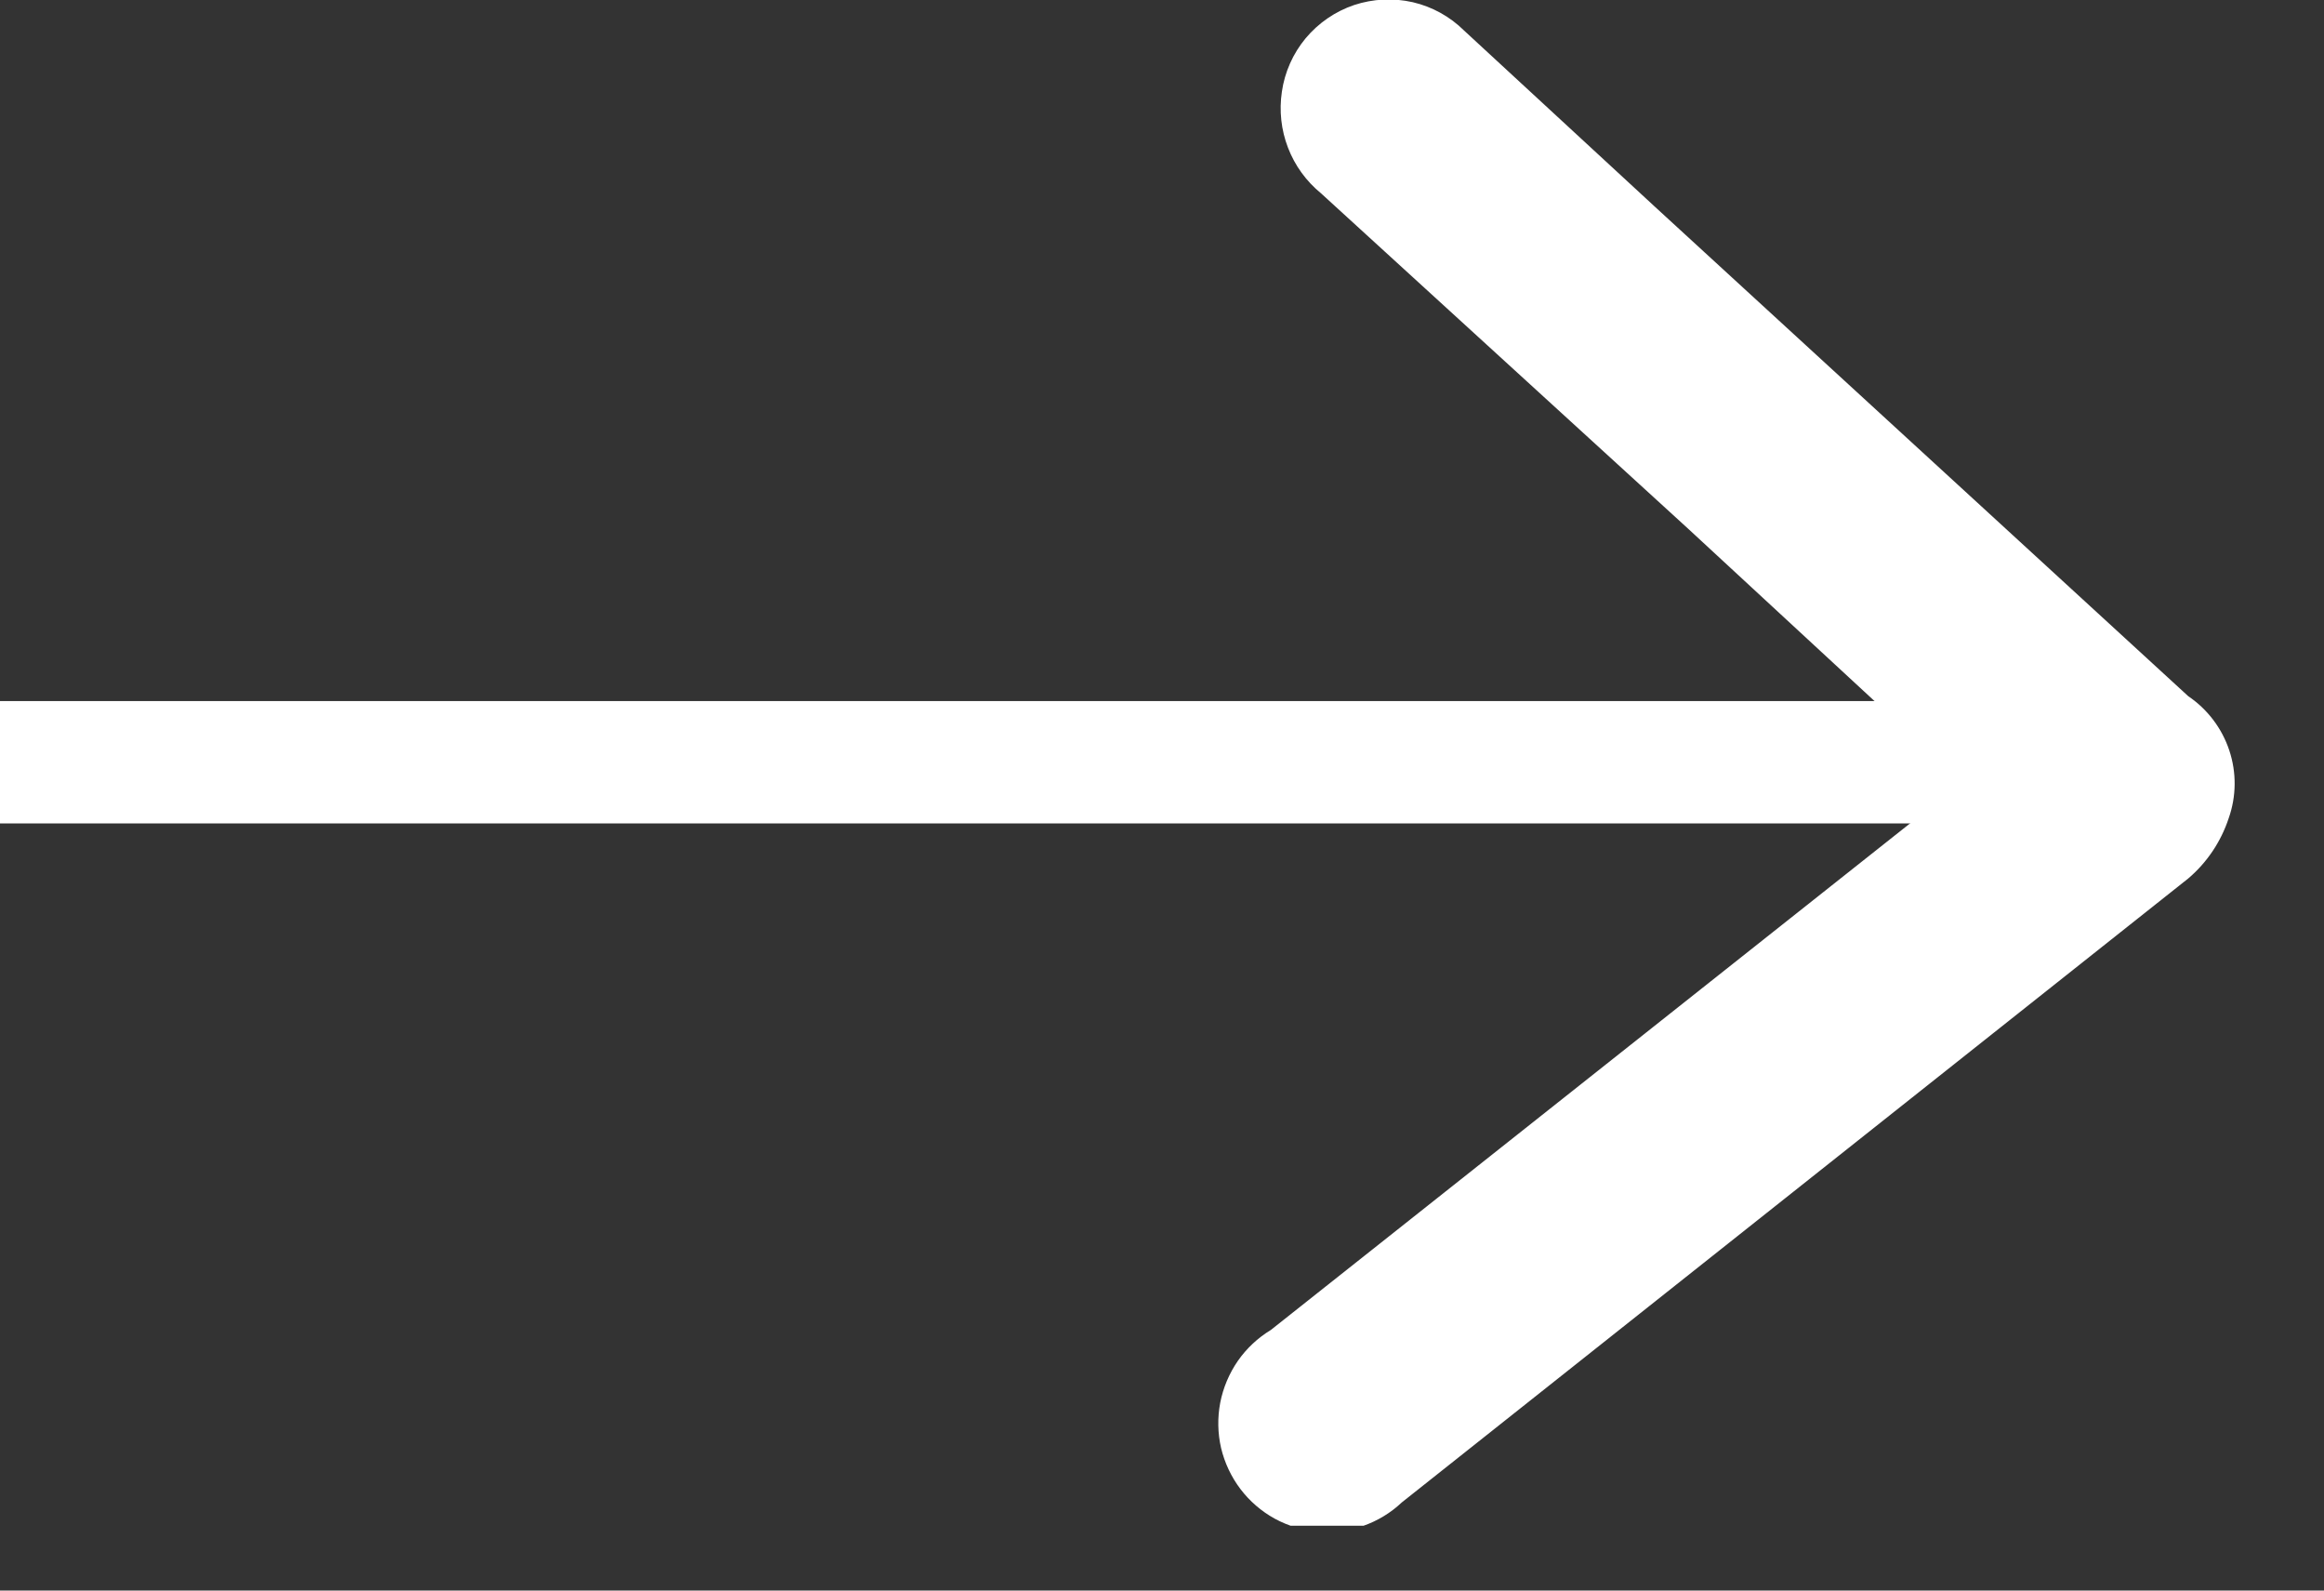 <svg width="19" height="13" viewBox="0 0 19 13" fill="none" xmlns="http://www.w3.org/2000/svg">
<rect x="0" y="0" width="19" height="13" fill="#333333" stroke="none"/>
<g clip-path="url(#clip0_2_116)">
<path d="M16.05 6.4L13.8 4.32L10.8 1.58C10.679 1.481 10.586 1.353 10.53 1.207C10.474 1.062 10.457 0.904 10.48 0.75C10.503 0.589 10.571 0.437 10.675 0.312C10.78 0.187 10.917 0.093 11.071 0.041C11.226 -0.01 11.391 -0.018 11.55 0.018C11.709 0.055 11.854 0.135 11.97 0.25L13.53 1.69L17.89 5.69C18.048 5.797 18.166 5.953 18.226 6.134C18.286 6.315 18.284 6.51 18.22 6.69C18.157 6.88 18.043 7.05 17.89 7.18L11.46 12.28C11.369 12.366 11.261 12.431 11.143 12.472C11.026 12.513 10.9 12.529 10.776 12.519C10.652 12.508 10.531 12.472 10.421 12.412C10.312 12.352 10.216 12.269 10.141 12.17C10.066 12.071 10.012 11.956 9.983 11.835C9.955 11.713 9.953 11.587 9.976 11.465C10 11.342 10.049 11.226 10.12 11.123C10.191 11.021 10.283 10.935 10.39 10.87L15.83 6.56L16.05 6.4Z" fill="white"/>
<path d="M0 6.23H17.07" stroke="white" stroke-miterlimit="10"/>
</g>
<defs>
<clipPath id="clip0_2_116">
<rect width="18.3" height="12.47" fill="white"/>
</clipPath>
</defs>
</svg>
